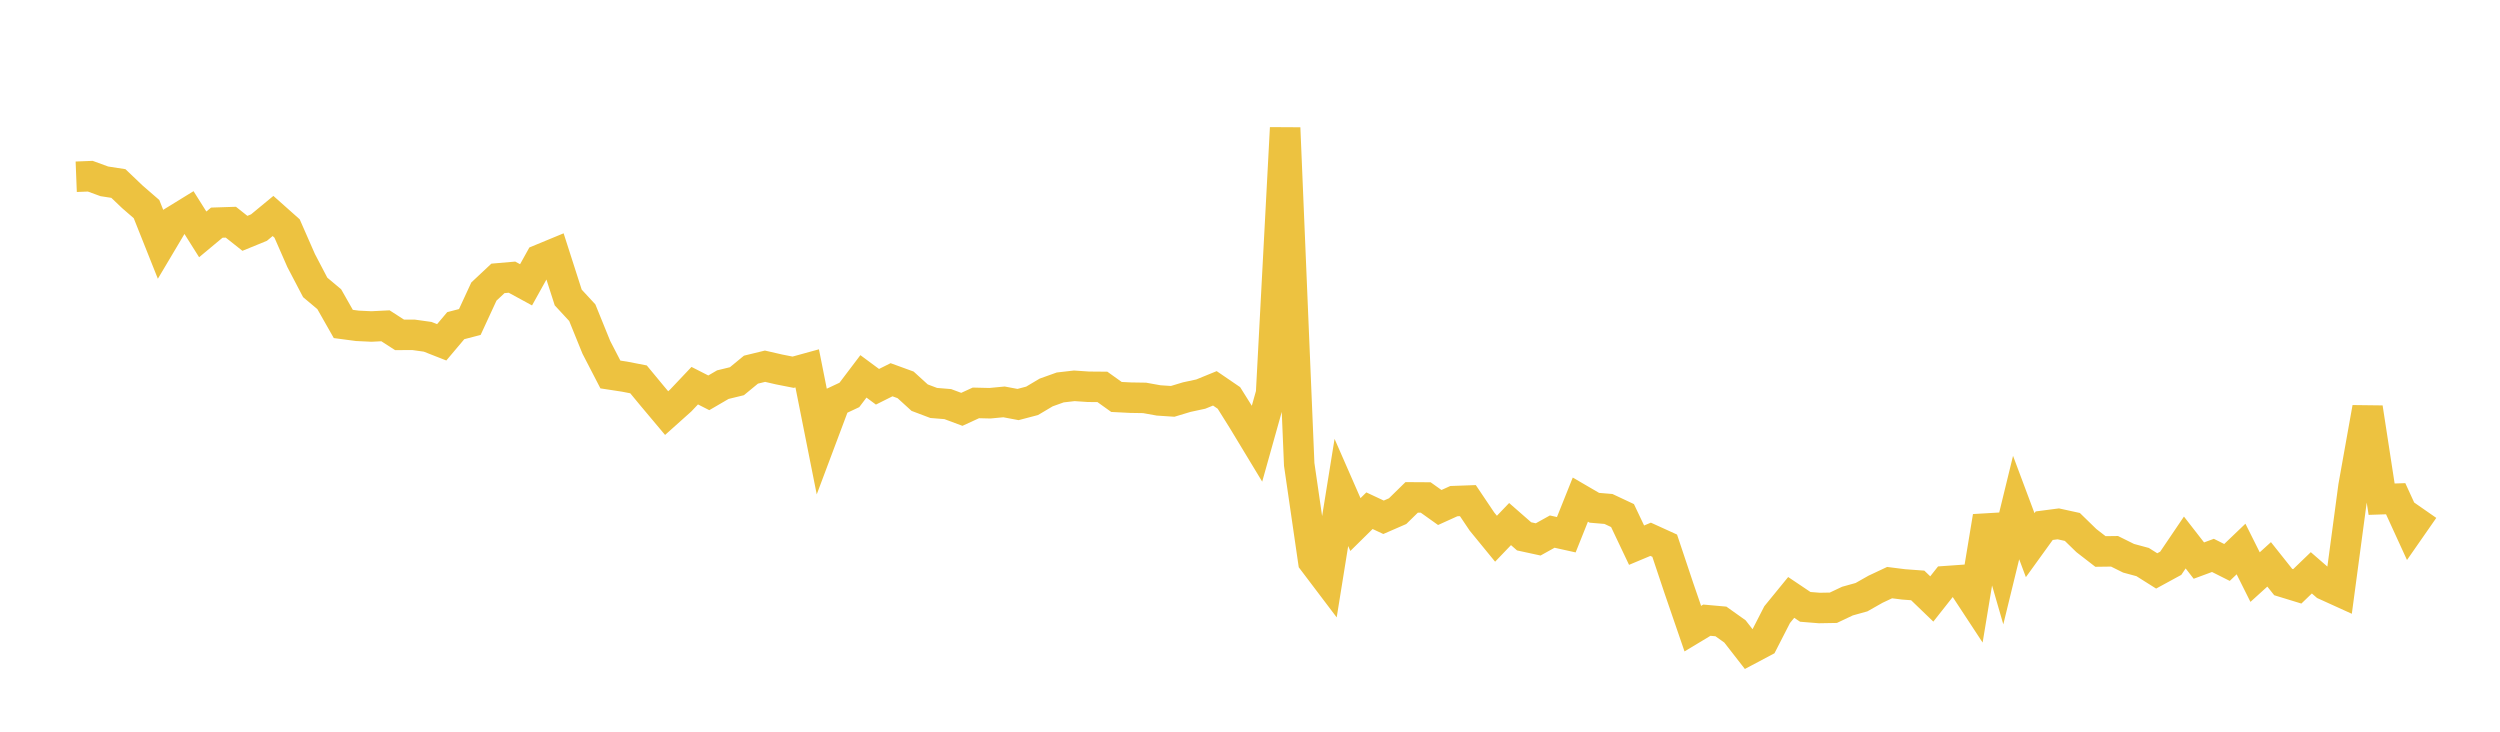 <svg width="164" height="48" xmlns="http://www.w3.org/2000/svg" xmlns:xlink="http://www.w3.org/1999/xlink"><path fill="none" stroke="rgb(237,194,64)" stroke-width="2" d="M5,11.595L5.922,11.559L6.844,11.896L7.766,12.038L8.689,12.918L9.611,13.716L10.533,16.03L11.455,14.478L12.377,13.911L13.299,15.375L14.222,14.606L15.144,14.576L16.066,15.307L16.988,14.93L17.91,14.168L18.832,14.988L19.754,17.09L20.677,18.854L21.599,19.628L22.521,21.252L23.443,21.374L24.365,21.418L25.287,21.372L26.21,21.967L27.132,21.965L28.054,22.094L28.976,22.456L29.898,21.363L30.82,21.123L31.743,19.126L32.665,18.262L33.587,18.182L34.509,18.684L35.431,17.025L36.353,16.644L37.275,19.515L38.198,20.513L39.12,22.784L40.042,24.566L40.964,24.707L41.886,24.886L42.808,26L43.731,27.099L44.653,26.274L45.575,25.3L46.497,25.769L47.419,25.232L48.341,25.008L49.263,24.249L50.186,24.024L51.108,24.236L52.03,24.418L52.952,24.164L53.874,28.797L54.796,26.341L55.719,25.908L56.641,24.69L57.563,25.372L58.485,24.911L59.407,25.247L60.329,26.086L61.251,26.434L62.174,26.509L63.096,26.853L64.018,26.43L64.94,26.452L65.862,26.364L66.784,26.537L67.707,26.294L68.629,25.746L69.551,25.416L70.473,25.31L71.395,25.372L72.317,25.38L73.24,26.04L74.162,26.087L75.084,26.102L76.006,26.268L76.928,26.329L77.85,26.051L78.772,25.852L79.695,25.475L80.617,26.105L81.539,27.577L82.461,29.102L83.383,25.815L84.305,8.391L85.228,30.463L86.15,36.813L87.072,38.031L87.994,32.305L88.916,34.411L89.838,33.502L90.76,33.934L91.683,33.532L92.605,32.629L93.527,32.635L94.449,33.292L95.371,32.874L96.293,32.841L97.216,34.214L98.138,35.341L99.06,34.379L99.982,35.185L100.904,35.385L101.826,34.873L102.749,35.078L103.671,32.774L104.593,33.311L105.515,33.388L106.437,33.821L107.359,35.763L108.281,35.377L109.204,35.797L110.126,38.555L111.048,41.239L111.97,40.684L112.892,40.766L113.814,41.422L114.737,42.608L115.659,42.119L116.581,40.32L117.503,39.191L118.425,39.81L119.347,39.885L120.269,39.869L121.192,39.432L122.114,39.175L123.036,38.653L123.958,38.22L124.88,38.336L125.802,38.404L126.725,39.292L127.647,38.124L128.569,38.059L129.491,39.463L130.413,33.885L131.335,37.074L132.257,33.295L133.18,35.762L134.102,34.485L135.024,34.365L135.946,34.567L136.868,35.464L137.79,36.177L138.713,36.165L139.635,36.622L140.557,36.871L141.479,37.452L142.401,36.95L143.323,35.588L144.246,36.775L145.168,36.434L146.09,36.897L147.012,36.015L147.934,37.858L148.856,37.022L149.778,38.182L150.701,38.465L151.623,37.577L152.545,38.378L153.467,38.797L154.389,31.909L155.311,26.747L156.234,32.747L157.156,32.716L158.078,34.728L159,33.403"></path></svg>
